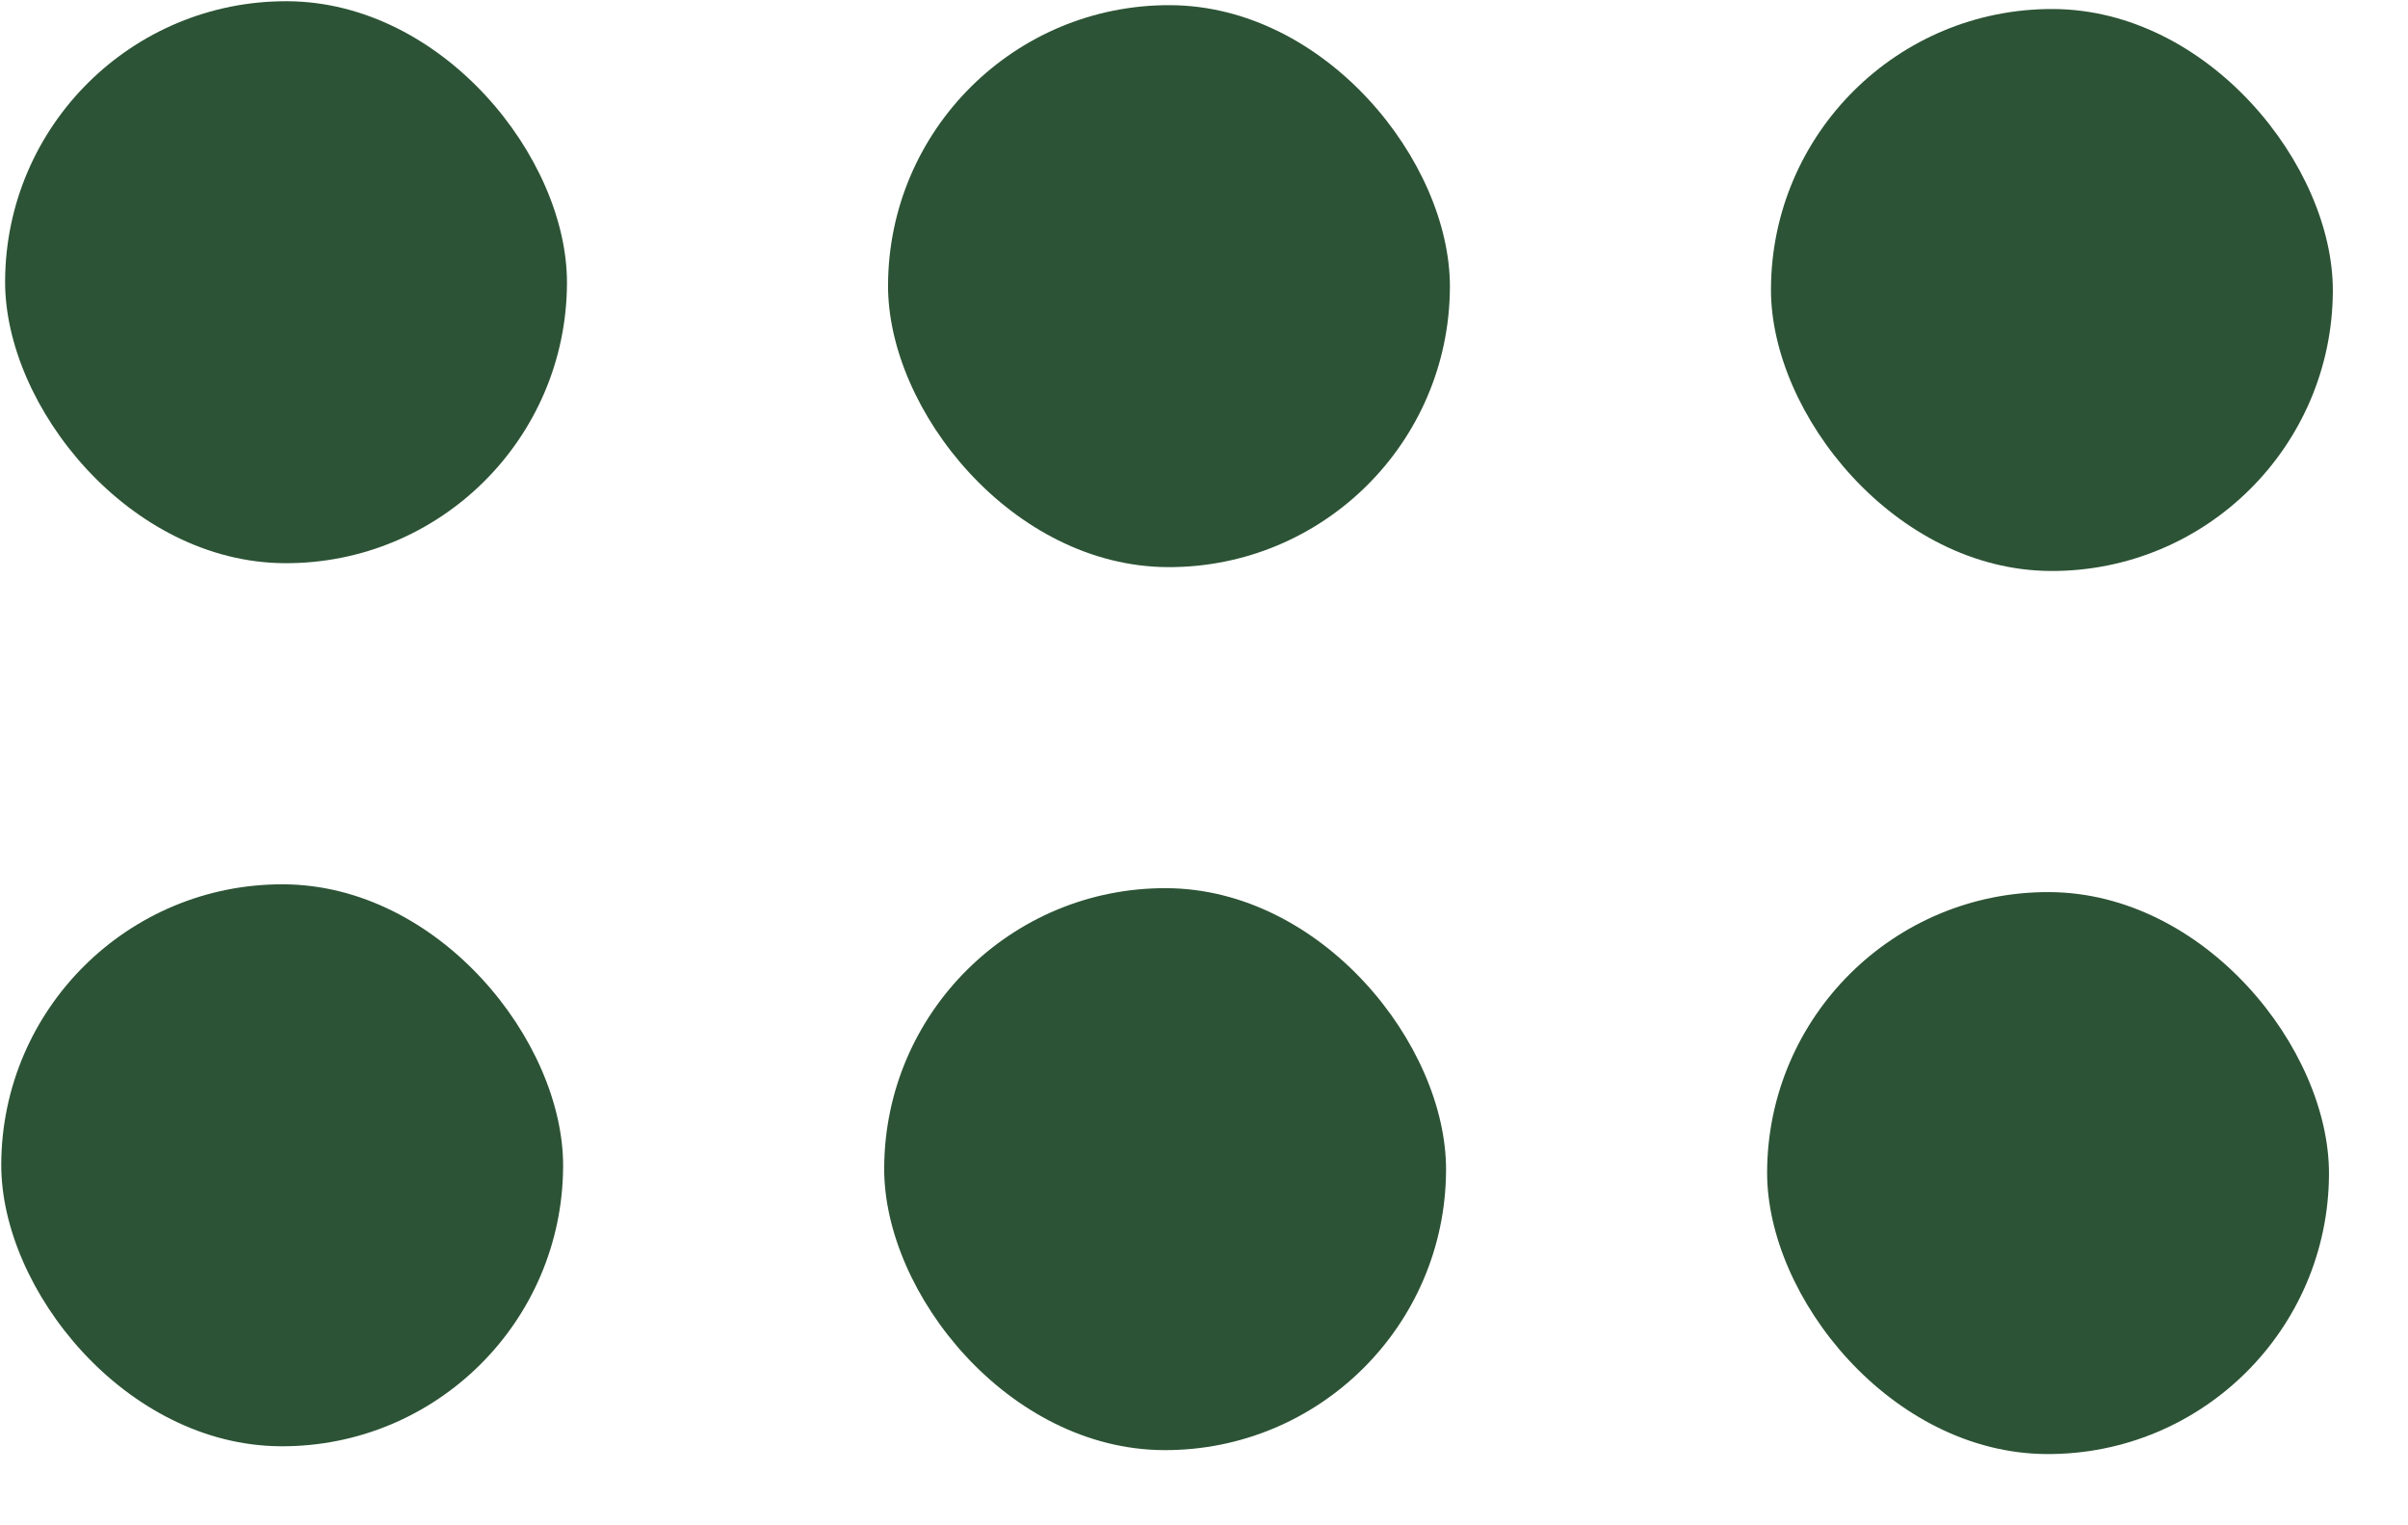 <?xml version="1.0" encoding="UTF-8"?> <svg xmlns="http://www.w3.org/2000/svg" width="30" height="19" viewBox="0 0 30 19" fill="none"><rect x="0.079" width="7" height="7" rx="3.5" transform="rotate(0.252 0.079 0)" fill="#2C5335"></rect><rect x="11.079" y="0.049" width="7" height="7" rx="3.5" transform="rotate(0.252 11.079 0.049)" fill="#2C5335"></rect><rect x="22.079" y="0.097" width="7" height="7" rx="3.5" transform="rotate(0.252 22.079 0.097)" fill="#2C5335"></rect><rect x="0.031" y="11" width="7" height="7" rx="3.5" transform="rotate(0.252 0.031 11)" fill="#2C5335"></rect><rect x="11.031" y="11.048" width="7" height="7" rx="3.5" transform="rotate(0.252 11.031 11.048)" fill="#2C5335"></rect><rect x="22.031" y="11.097" width="7" height="7" rx="3.5" transform="rotate(0.252 22.031 11.097)" fill="#2C5335"></rect></svg> 